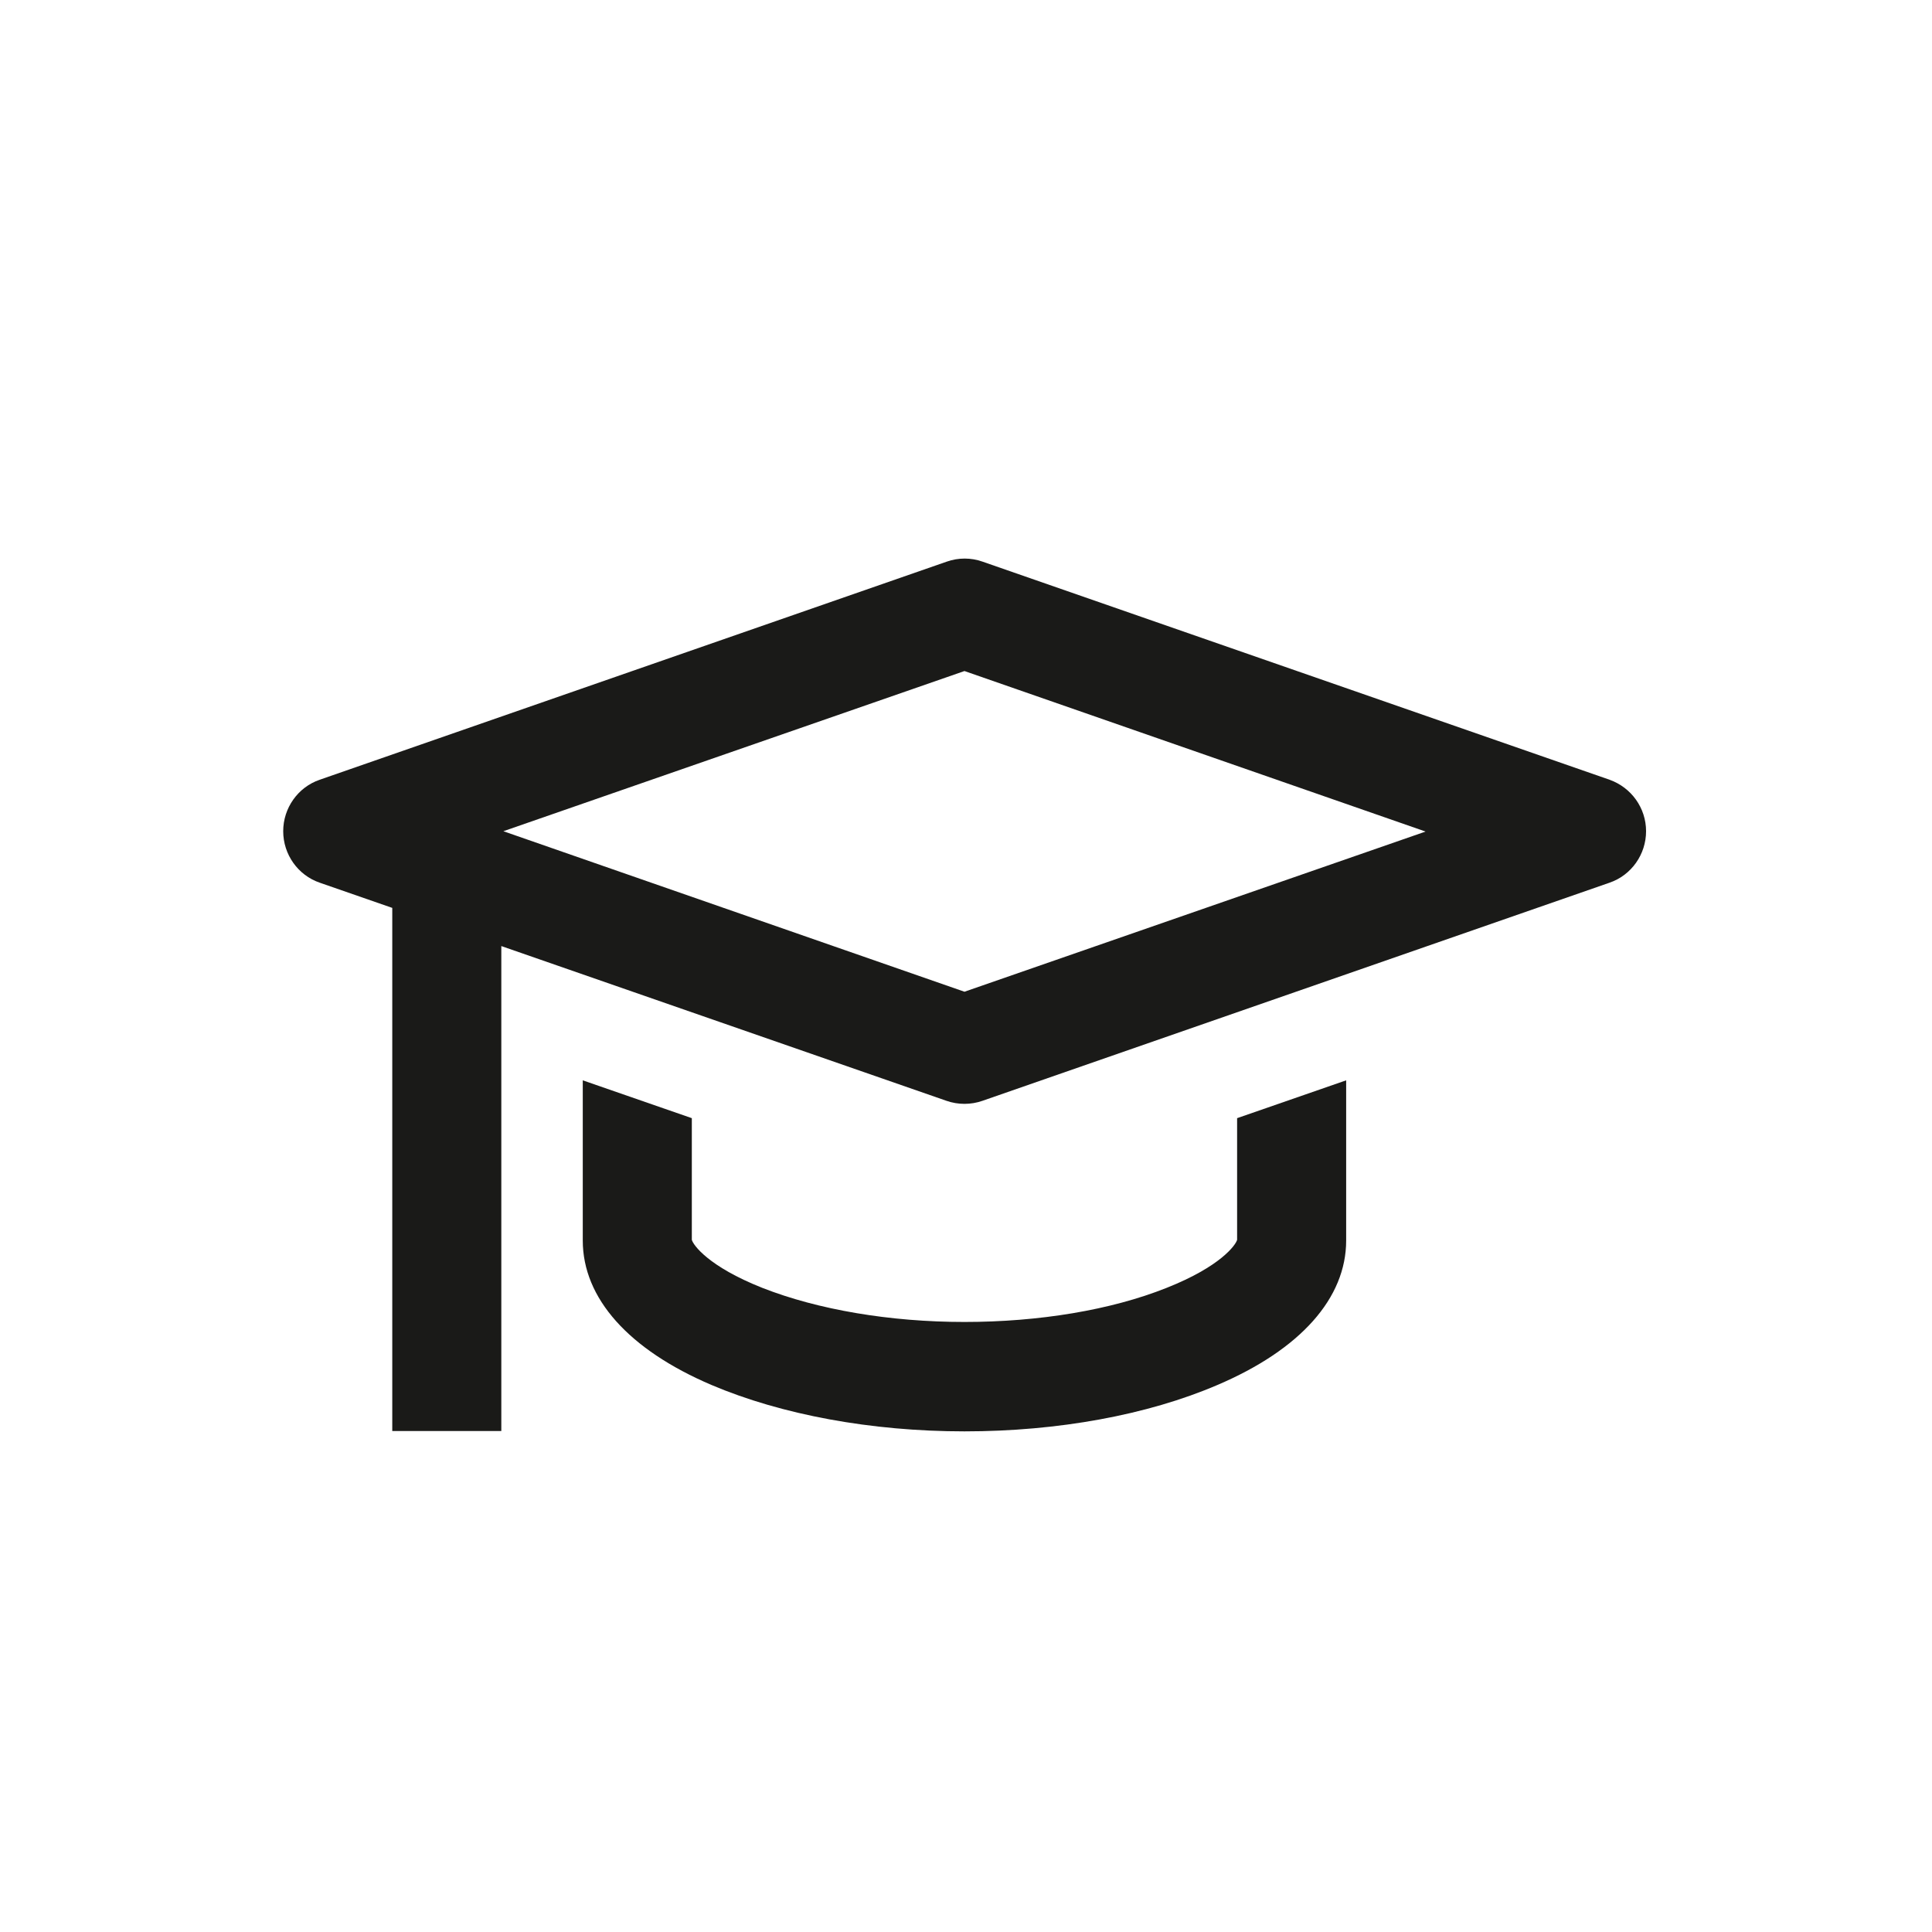 <?xml version="1.0" encoding="utf-8"?>
<!-- Generator: Adobe Illustrator 21.0.0, SVG Export Plug-In . SVG Version: 6.00 Build 0)  -->
<svg version="1.1" id="Ebene_1" xmlns="http://www.w3.org/2000/svg" xmlns:xlink="http://www.w3.org/1999/xlink" x="0px" y="0px"
	 viewBox="0 0 566.9 566.9" style="enable-background:new 0 0 566.9 566.9;" xml:space="preserve">
<style type="text/css">
	.st0{fill:#1A1A18;}
</style>
<path class="st0" d="M472.3,228.8l-184-64c-3.4-1.2-7.1-1.2-10.5,0l-184,64c-6.4,2.2-10.7,8.3-10.7,15.1s4.3,12.9,10.7,15.1
	l21.3,7.4v153.5h32V277.6L277.7,323c1.7,0.6,3.5,0.9,5.3,0.9s3.6-0.3,5.3-0.9l184-64c6.4-2.2,10.7-8.3,10.7-15.1
	S478.7,231.1,472.3,228.8z M283,291l-135.3-47.1L283,196.9l135.3,47.1L283,291z"/>
<path class="st0" d="M363,328.1v35.7c-0.4,1.5-4.8,7.8-20.7,14.1c-16.3,6.5-37.4,10-59.3,10c-21.9,0-43-3.6-59.3-10
	c-15.9-6.3-20.3-12.6-20.7-14.1v-35.7L171,317v47c0,16.9,13.4,32,37.8,42.4c20.5,8.7,46.8,13.6,74.2,13.6c27.4,0,53.7-4.8,74.2-13.6
	c24.4-10.4,37.8-25.5,37.8-42.4v-47L363,328.1z"/>
</svg>
